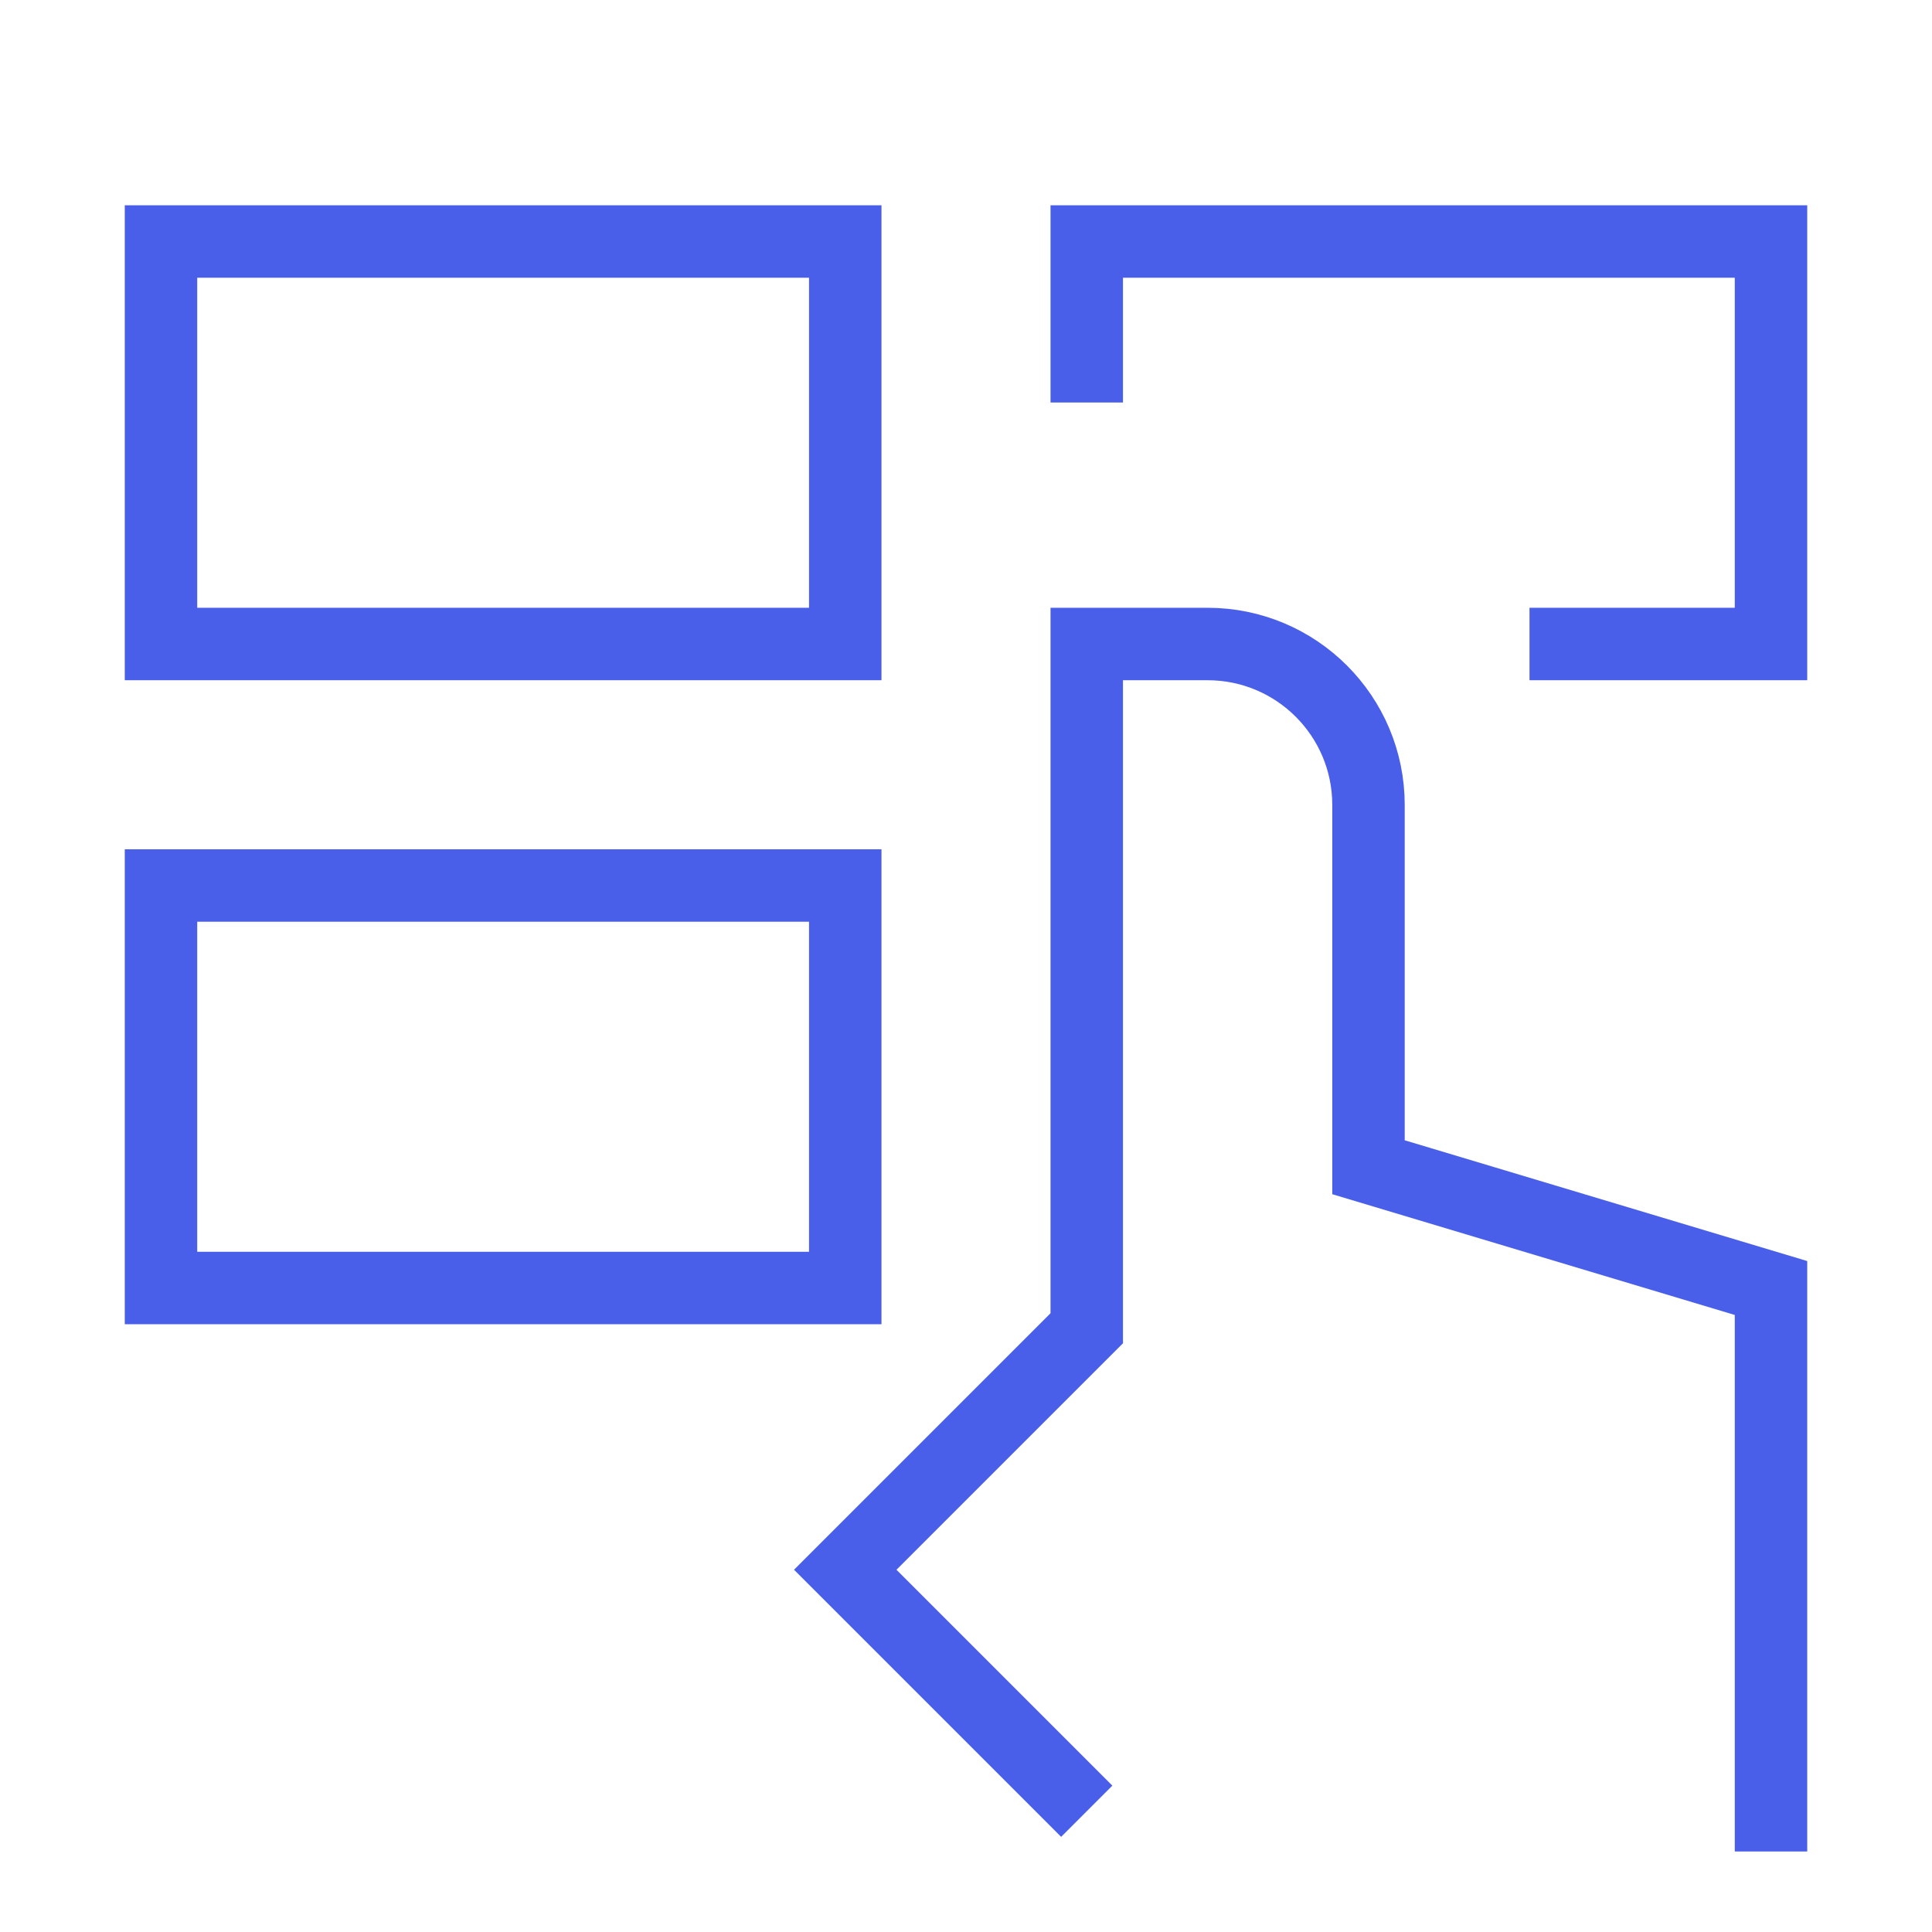 <svg width="24" height="24" viewBox="0 0 24 24" fill="none" xmlns="http://www.w3.org/2000/svg">
<path d="M2 3H10.5V8H2V3Z" stroke="#495FE9" stroke-width="0.9"/>
<path d="M13.5 5V3H22V8H19" stroke="#495FE9" stroke-width="0.9"/>
<path d="M10.5 11H2V16H10.5V11Z" stroke="#495FE9" stroke-width="0.9"/>
<path d="M22 23V16L17 14.5V10C17 8.895 16.105 8 15 8H13.5V16.5L10.5 19.5L13.5 22.5" stroke="#495FE9" stroke-width="0.9"/>
</svg>
